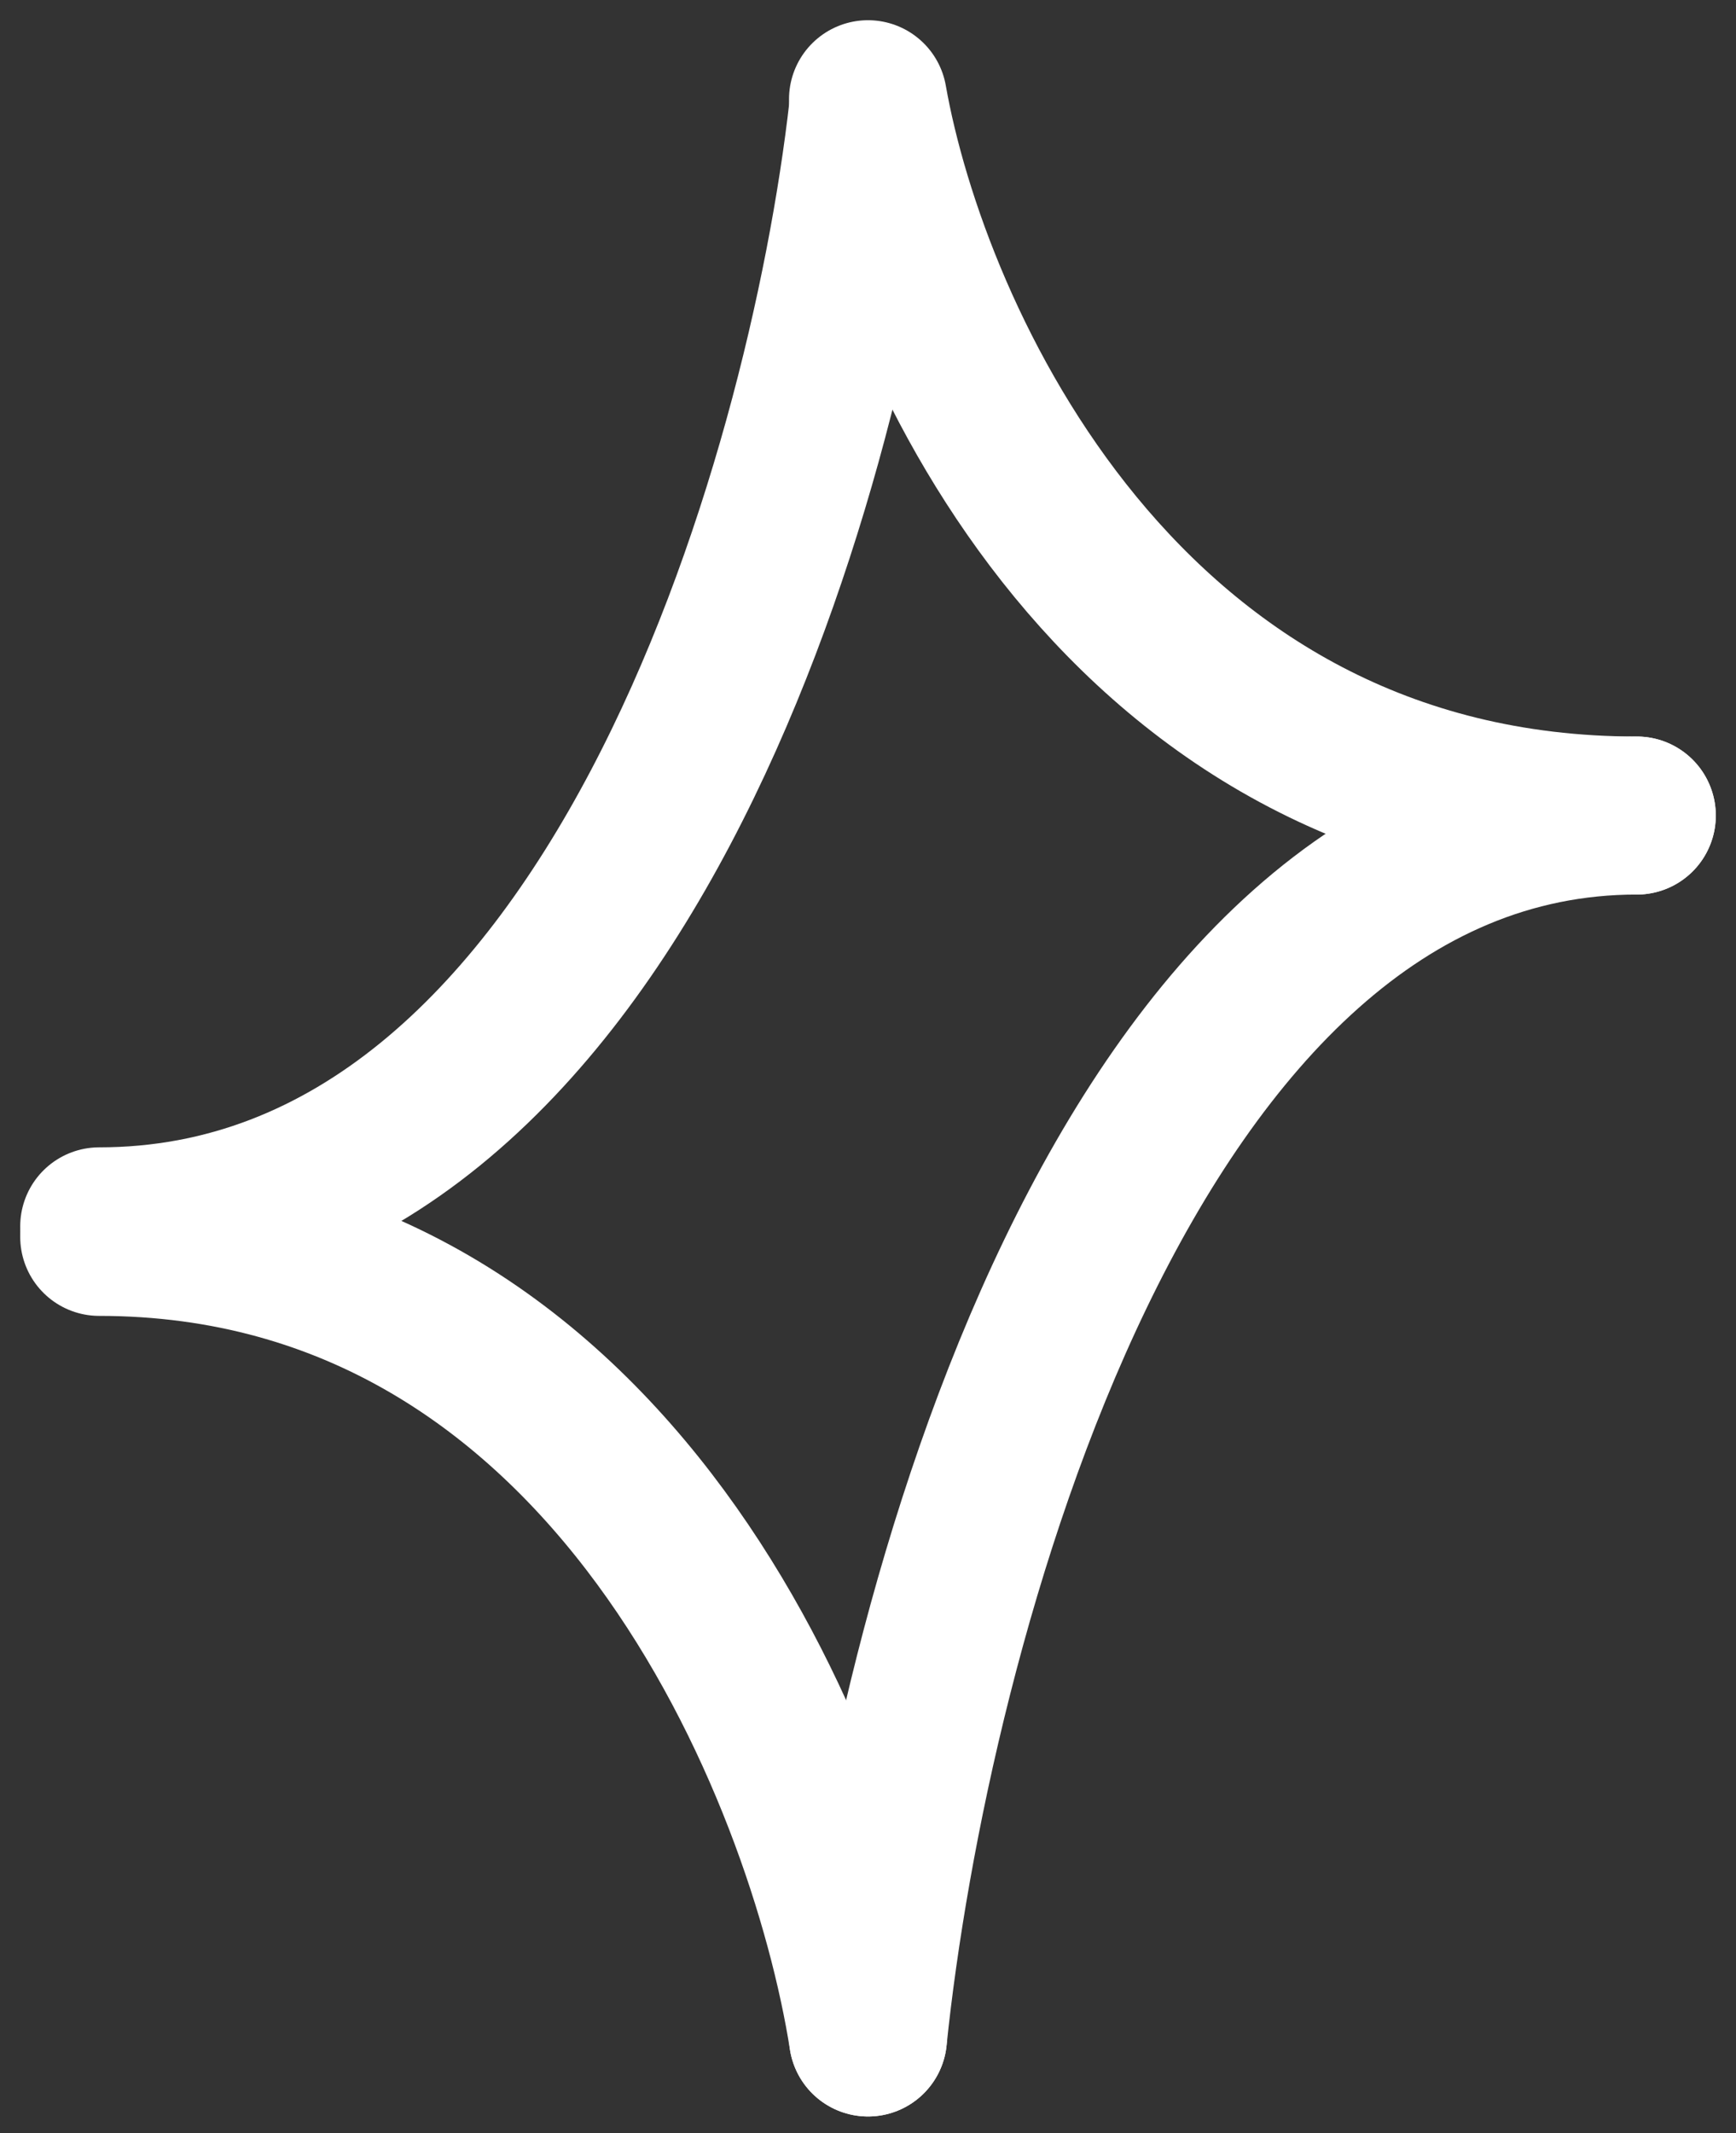 <svg width="70" height="86" viewBox="0 0 70 86" fill="none" xmlns="http://www.w3.org/2000/svg">
<rect x="0" y="0" width="70" height="86" fill="#333333" stroke="none"/>
<path d="M35 4.425C33.301 19.429 24.723 49.438 4 49.438" stroke="white" stroke-width="6.37" stroke-linecap="round"/>
<path d="M35 82.137C36.699 65.717 45.277 32.877 66 32.877" stroke="white" stroke-width="6.37" stroke-linecap="round"/>
<path d="M35 4C36.699 13.626 45.277 32.877 66 32.877" stroke="white" stroke-width="6.37" stroke-linecap="round"/>
<path d="M35 82.137C33.301 71.379 24.723 49.863 4 49.863" stroke="white" stroke-width="6.37" stroke-linecap="round"/>
</svg>
